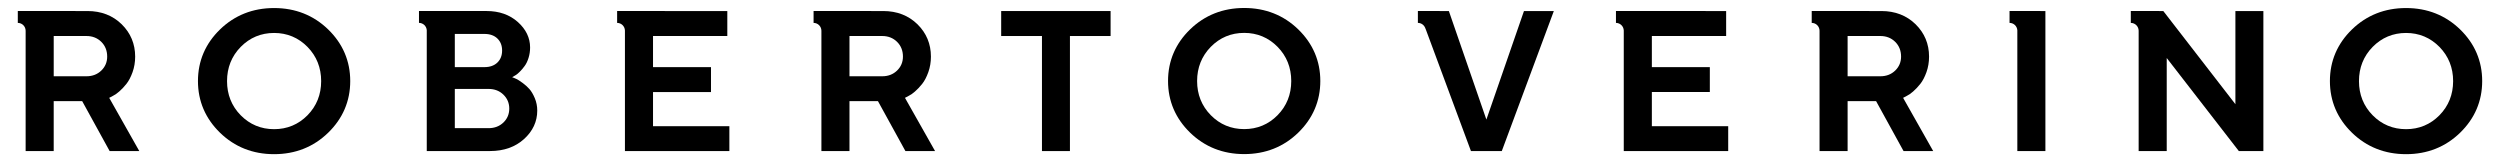 <svg xml:space="preserve" style="enable-background:new 0 0 1895.61 122.94;" viewBox="0 0 1895.61 122.94" y="0px" x="0px" xmlns:xlink="http://www.w3.org/1999/xlink" xmlns="http://www.w3.org/2000/svg" id="Capa_1" version="1.1">
<g>
	<path d="M943.39,6.05c-16.11,0-29.91,5.47-41.02,16.24c-11.08,10.77-16.71,23.93-16.71,39.12c0,15.18,5.63,28.35,16.71,39.15
		c11.11,10.8,24.9,16.28,41.02,16.28s29.92-5.48,41.02-16.28c11.08-10.8,16.71-23.98,16.71-39.15c0-15.19-5.63-28.34-16.71-39.12
		C973.31,11.52,959.51,6.05,943.39,6.05z M968.71,87.35c-6.9,7-15.42,10.54-25.32,10.54c-9.9,0-18.41-3.54-25.31-10.54
		c-6.89-7.01-10.38-15.73-10.38-25.9c0-10.18,3.49-18.91,10.38-25.94c6.89-7.01,15.41-10.57,25.31-10.57
		c9.89,0,18.41,3.56,25.32,10.57c6.89,7.02,10.37,15.75,10.37,25.94C979.08,71.63,975.6,80.35,968.71,87.35z"></path>
	<path d="M207.83,6.1c-16.11,0-29.91,5.47-41.02,16.24c-11.08,10.77-16.71,23.94-16.71,39.13s5.63,28.35,16.71,39.15
		c11.11,10.8,24.9,16.28,41.02,16.28s29.92-5.48,41.02-16.28c11.08-10.79,16.71-23.96,16.71-39.15s-5.63-28.35-16.71-39.13
		C237.75,11.57,223.95,6.1,207.83,6.1z M233.15,87.41c-6.9,6.99-15.42,10.53-25.32,10.53c-9.89,0-18.41-3.54-25.31-10.53
		c-6.89-7.01-10.37-15.72-10.37-25.91c0-10.18,3.48-18.91,10.37-25.94c6.9-7.01,15.42-10.57,25.31-10.57
		c9.89,0,18.41,3.56,25.32,10.57c6.89,7.03,10.37,15.77,10.37,25.94C243.52,71.69,240.04,80.4,233.15,87.41z"></path>
	<polygon points="842.1,8.37 759.14,8.37 759.14,27.31 790.06,27.31 790.06,114.55 811.27,114.55 811.27,27.31 842.1,27.31"></polygon>
	<path d="M1694.98,8.37v70.64l-54.67-70.64l-15.41-0.02v0h-9.23v8.92h0.01v0.09c3.27,0,5.92,2.66,5.94,5.96v4.05v87.18h21.29V43.99
		l54.67,70.55h18.61V8.37H1694.98z"></path>
	<path d="M1824.37,6.1c-16.11,0-29.91,5.47-41.02,16.24c-11.08,10.77-16.71,23.94-16.71,39.13s5.63,28.35,16.71,39.15
		c11.11,10.8,24.9,16.28,41.02,16.28c16.12,0,29.92-5.48,41.02-16.28c11.08-10.79,16.71-23.96,16.71-39.15s-5.63-28.35-16.71-39.13
		C1854.29,11.57,1840.49,6.1,1824.37,6.1z M1849.69,87.41c-6.9,6.99-15.42,10.53-25.32,10.53c-9.89,0-18.41-3.54-25.31-10.53
		c-6.89-7.01-10.38-15.72-10.38-25.91c0-10.18,3.48-18.91,10.38-25.94c6.9-7.01,15.42-10.57,25.31-10.57
		c9.89,0,18.41,3.56,25.32,10.57c6.89,7.03,10.38,15.77,10.38,25.94C1860.06,71.69,1856.58,80.4,1849.69,87.41z"></path>
	<path d="M1443.02,74.19l2.85-1.52c1.33-0.6,2.9-1.68,4.72-3.27c1.85-1.6,3.7-3.56,5.5-5.83c1.77-2.22,3.32-5.2,4.63-8.84
		c1.31-3.66,1.98-7.63,1.98-11.81c0-9.63-3.45-17.88-10.23-24.54c-6.8-6.64-15.51-10.01-25.89-10.01l-43.63-0.02v0h-9.23v8.92h0
		v0.09c3.28,0,5.93,2.67,5.94,5.97v4.03v87.18h21.28V76.7h21.6l20.82,37.85h22.48L1443.02,74.19z M1437.01,53.52
		c-2.96,2.86-6.73,4.31-11.2,4.31h-24.87V27.31h24.87c4.47,0,8.24,1.49,11.21,4.42c2.96,2.93,4.46,6.69,4.46,11.18
		C1441.48,47.1,1439.98,50.66,1437.01,53.52z"></path>
	<path d="M82.81,74.19l2.85-1.52c1.33-0.6,2.89-1.68,4.72-3.27c1.85-1.6,3.7-3.56,5.5-5.83c1.77-2.22,3.32-5.2,4.63-8.84
		c1.31-3.66,1.98-7.63,1.98-11.81c0-9.63-3.45-17.88-10.23-24.54c-6.8-6.64-15.51-10.01-25.89-10.01L22.73,8.35v0H13.5v8.92h0v0.09
		c3.28,0,5.93,2.67,5.94,5.97v4.03v87.18h21.28V76.7h21.6l20.82,37.85h22.48L82.81,74.19z M76.8,53.52
		c-2.96,2.86-6.73,4.31-11.2,4.31H40.73V27.31H65.6c4.47,0,8.24,1.49,11.21,4.42c2.96,2.93,4.46,6.69,4.46,11.18
		C81.27,47.1,79.77,50.66,76.8,53.52z"></path>
	<path d="M495.15,95.69v-25.9h43.96V50.9h-43.96V27.32h56.33V8.38l-74.32-0.02v0h-9.23v8.92h0v0.08c3.22,0,5.82,2.58,5.92,5.79v4.22
		v87.19h79.19V95.69H495.15z"></path>
	<path d="M405.52,74.47c-1.23-2.92-2.61-5.26-4.09-6.94c-1.46-1.66-3.24-3.25-5.27-4.72c-2.09-1.5-3.44-2.38-4.11-2.71
		c-0.76-0.37-1.39-0.64-1.87-0.83l-1.84-0.73l2.99-1.77c0.7-0.44,1.67-1.26,2.86-2.46c1.19-1.17,2.41-2.6,3.63-4.29
		c1.19-1.61,2.18-3.68,2.95-6.16c0.79-2.52,1.17-5.1,1.17-7.9c0-7.25-3.13-13.74-9.29-19.26c-6.2-5.53-14.16-8.34-23.67-8.34
		l-45.39-0.02v0.01h-5.9v8.92h0v0.08c3.12,0,5.65,2.43,5.9,5.51v4.49v87.18h48.03c10.41,0,19.07-3.07,25.74-9.1
		c6.64-6.02,10.01-13.28,10.01-21.59C407.37,80.54,406.74,77.38,405.52,74.47z M344.86,25.73h22.53c4.06,0,7.34,1.16,9.72,3.44
		c2.39,2.29,3.61,5.36,3.61,9.15c0,3.78-1.22,6.85-3.61,9.14c-2.38,2.28-5.66,3.44-9.72,3.44h-22.53V25.73z M381.68,92.92
		c-2.96,2.83-6.73,4.26-11.2,4.26h-25.62V67.43h25.62c4.47,0,8.24,1.44,11.2,4.3c2.97,2.86,4.47,6.43,4.47,10.61
		C386.15,86.54,384.65,90.09,381.68,92.92z"></path>
	<path d="M1532.95,8.35L1532.95,8.35l-9.23,0v8.92h0.01v0.09c3.14,0,5.68,2.45,5.9,5.56v4.45v87.18h21.28V8.37L1532.95,8.35z"></path>
	<path d="M1252.51,95.68v-25.9h43.96V50.89h-43.96V27.31h56.33V8.37l-74.32-0.02v0h-9.23v8.92h0v0.09c3.22,0,5.82,2.58,5.92,5.79
		v4.22v87.18h79.19V95.68H1252.51z"></path>
	<path d="M686.19,74.19l2.85-1.52c1.33-0.6,2.9-1.68,4.72-3.27c1.85-1.6,3.7-3.56,5.5-5.83c1.77-2.22,3.32-5.2,4.63-8.84
		c1.31-3.66,1.98-7.63,1.98-11.81c0-9.63-3.45-17.88-10.23-24.54c-6.8-6.64-15.51-10.01-25.89-10.01l-43.63-0.02v0h-9.23v8.92h0
		v0.09c3.28,0,5.93,2.67,5.94,5.97v4.03v87.18h21.28V76.7h21.6l20.82,37.85h22.48L686.19,74.19z M680.18,53.52
		c-2.96,2.86-6.73,4.31-11.2,4.31h-24.87V27.31h24.87c4.47,0,8.24,1.49,11.21,4.42c2.96,2.93,4.46,6.69,4.46,11.18
		C684.65,47.1,683.15,50.66,680.18,53.52z"></path>
	<path d="M1155.54,8.37l-28.5,82.3l-28.45-82.3l-14.26-0.01V8.35h-9.23v8.92h0v0.09c2.39,0,4.44,1.42,5.39,3.46l0.02,0.03l0.73,1.8
		l34.1,91.9h23.38l39.46-106.18H1155.54z"></path>
</g>
</svg>
